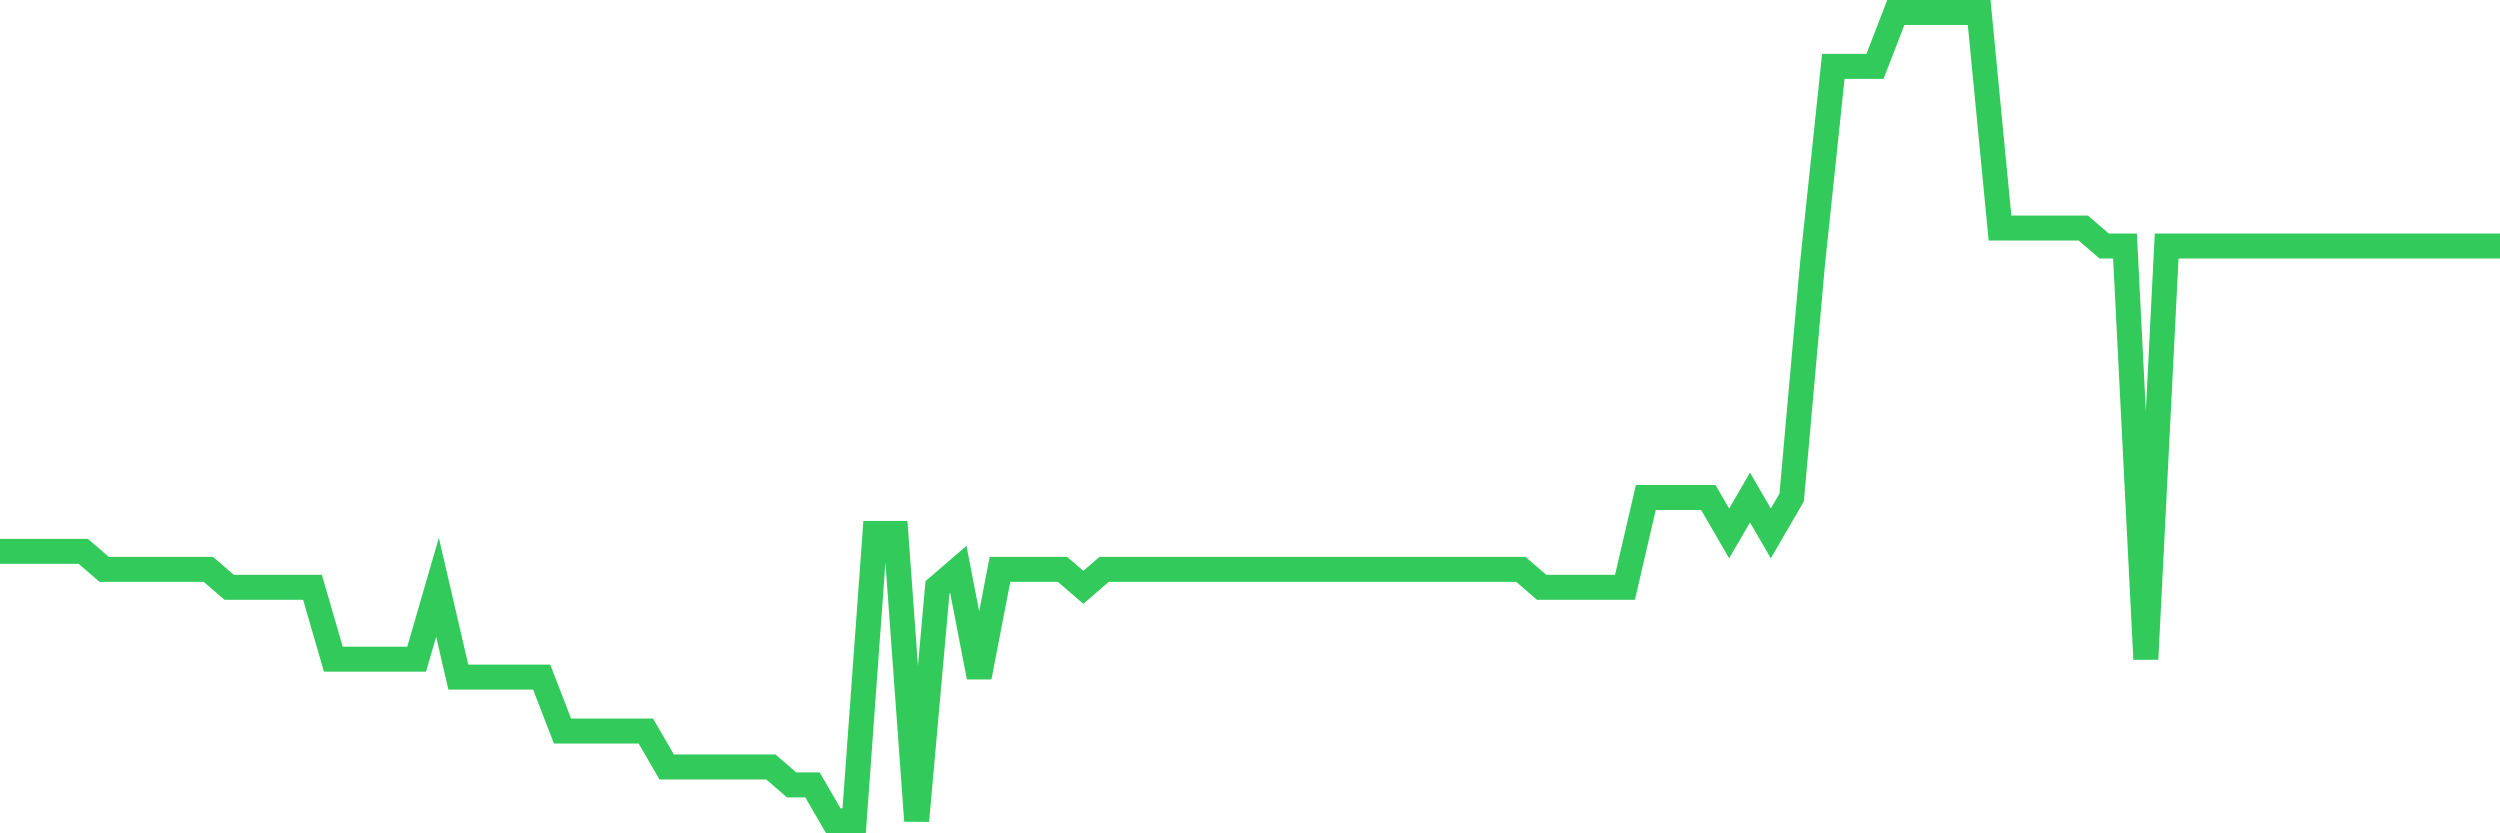 <svg
  xmlns="http://www.w3.org/2000/svg"
  xmlns:xlink="http://www.w3.org/1999/xlink"
  width="120"
  height="40"
  viewBox="0 0 120 40"
  preserveAspectRatio="none"
>
  <polyline
    points="0,26.467 1,26.467 2,26.467 3,26.467 4,26.467 5,27.329 6,27.329 7,27.329 8,27.329 9,27.329 10,27.329 11,28.191 12,28.191 13,28.191 14,28.191 15,28.191 16,31.64 17,31.64 18,31.64 19,31.64 20,31.64 21,28.191 22,32.502 23,32.502 24,32.502 25,32.502 26,32.502 27,35.089 28,35.089 29,35.089 30,35.089 31,35.089 32,36.813 33,36.813 34,36.813 35,36.813 36,36.813 37,36.813 38,37.676 39,37.676 40,39.4 41,39.4 42,25.604 43,25.604 44,39.4 45,28.191 46,27.329 47,32.502 48,27.329 49,27.329 50,27.329 51,27.329 52,28.191 53,27.329 54,27.329 55,27.329 56,27.329 57,27.329 58,27.329 59,27.329 60,27.329 61,27.329 62,27.329 63,27.329 64,27.329 65,27.329 66,27.329 67,27.329 68,27.329 69,27.329 70,27.329 71,27.329 72,27.329 73,27.329 74,28.191 75,28.191 76,28.191 77,28.191 78,28.191 79,23.88 80,23.88 81,23.88 82,23.88 83,25.604 84,23.88 85,25.604 86,23.88 87,12.671 88,3.187 89,3.187 90,3.187 91,0.6 92,0.6 93,0.6 94,0.6 95,0.6 96,10.947 97,10.947 98,10.947 99,10.947 100,10.947 101,11.809 102,11.809 103,31.64 104,11.809 105,11.809 106,11.809 107,11.809 108,11.809 109,11.809 110,11.809 111,11.809 112,11.809 113,11.809 114,11.809 115,11.809 116,11.809 117,11.809 118,11.809 119,11.809 120,11.809"
    fill="none"
    stroke="#32ca5b"
    stroke-width="1.2"
  >
  </polyline>
</svg>